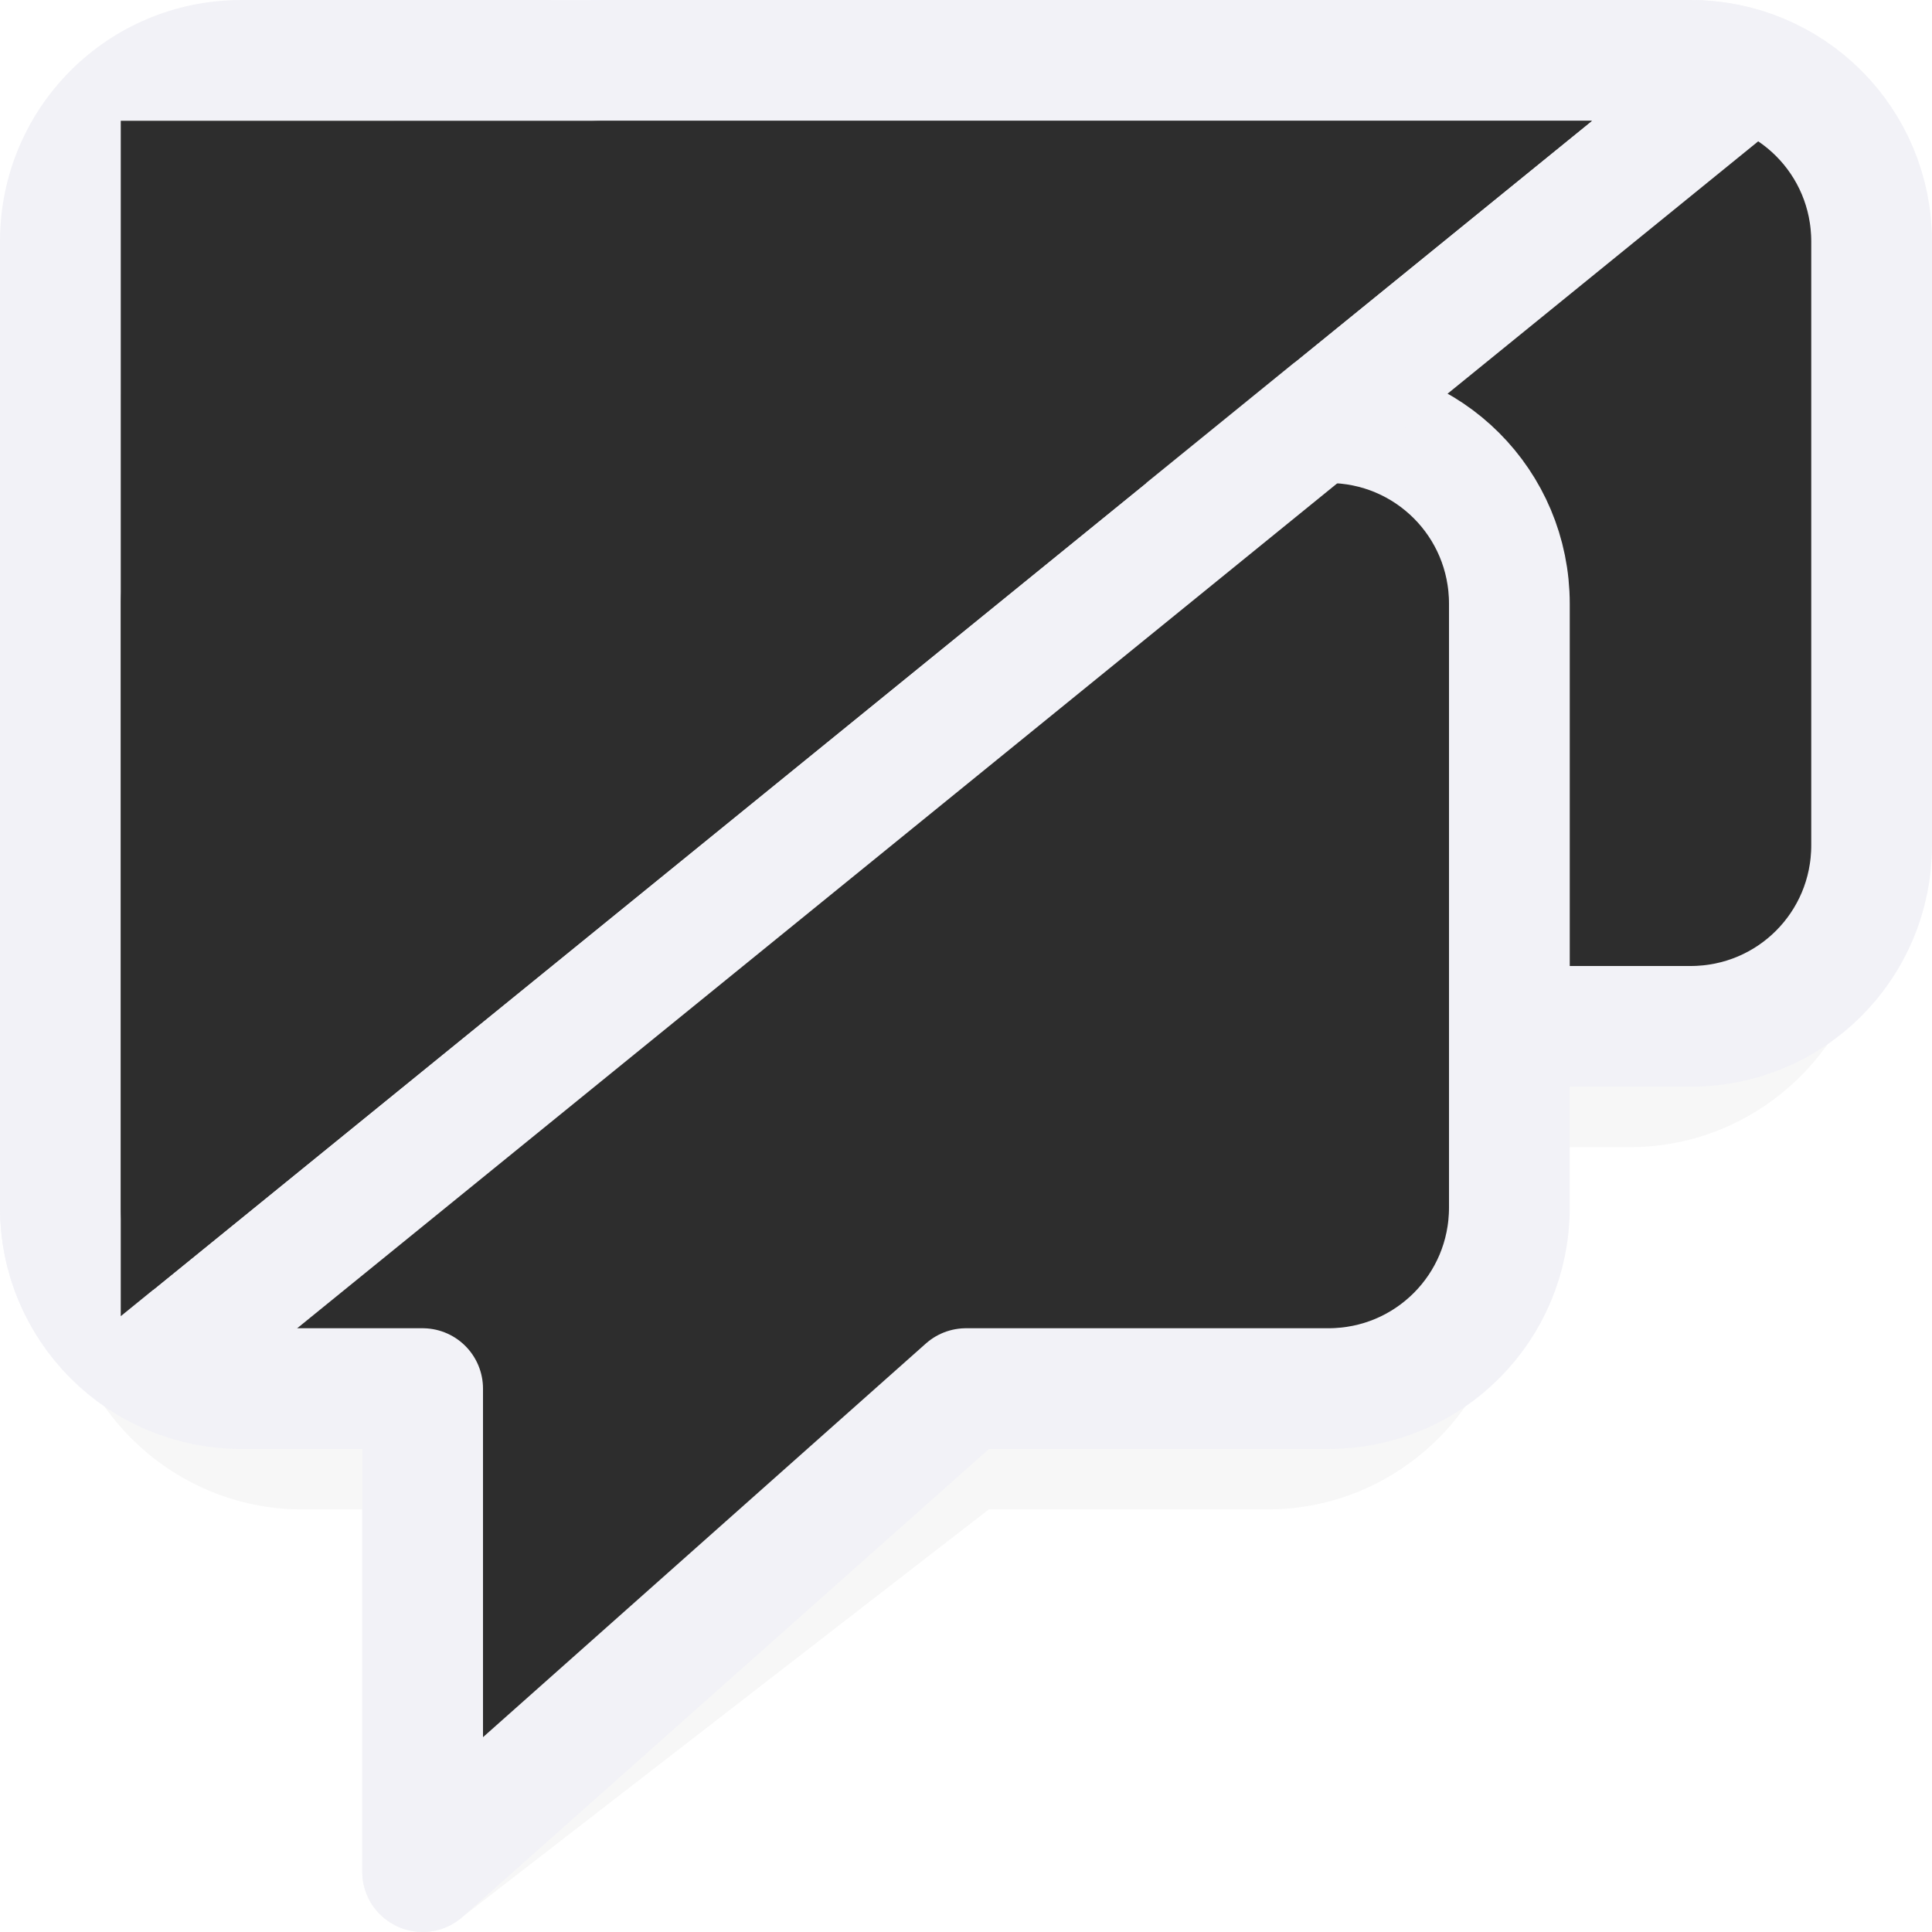 <svg viewBox="0 0 16 16" xmlns="http://www.w3.org/2000/svg" xmlns:xlink="http://www.w3.org/1999/xlink"><filter id="a" color-interpolation-filters="sRGB" height="1.153" width="1.159" x="-.079" y="-.077"><feGaussianBlur stdDeviation=".496"/></filter><linearGradient id="b" gradientUnits="userSpaceOnUse" x1="13" x2="13" xlink:href="#c" y1="13" y2="-1"/><linearGradient id="c" gradientUnits="userSpaceOnUse" x1="10" x2="10" y1="16" y2="2"><stop offset="0" stop-color="#2d2d2d"/><stop offset=".389" stop-color="#2d2d2d"/><stop offset="1" stop-color="#2d2d2d"/></linearGradient><path d="m5.5.5c-1.099 0-2 .901-2 2v1h-1c-1.099 0-2.0.901-2 2v5c0 1.099.901 2 2 2h.5v3c.001.431.51.659.832.373l4.357-3.373h2.311c1.099 0 2-.901 2-2v-1h1c1.099 0 2-.901 2-2v-5c0-1.099-.901-2-2-2z" filter="url(#a)" opacity=".18"/><path d="m5 .5c-.831 0-1.5.669-1.5 1.5v5c0 .831.669 1.5 1.5 1.5h1.5v4l4.5-4h3c.831 0 1.5-.669 1.5-1.5v-5c0-.831-.669-1.5-1.5-1.5z" fill="url(#b)" stroke="#f2f2f7" stroke-linecap="round" stroke-linejoin="round"/><path d="m2 3.5c-.831 0-1.5.669-1.5 1.5v5c0 .831.669 1.5 1.5 1.5h1.5v4l4.5-4h3c.831 0 1.5-.669 1.5-1.5v-5c0-.831-.669-1.5-1.5-1.5z" fill="url(#c)" stroke="#f2f2f7" stroke-linecap="round" stroke-linejoin="round"/><path d="m2 0c-1.108 0-2 .892-2 2v8c0 .885.573 1.624 1.367 1.889l13.982-11.359c-.356-.326-.827-.529-1.35-.529zm-1 1h12.184l-12.184 9.9z" fill="#f2f2f7"/><path d="m1 1h12.184l-12.184 9.9z" fill="#2d2d2d"/></svg>